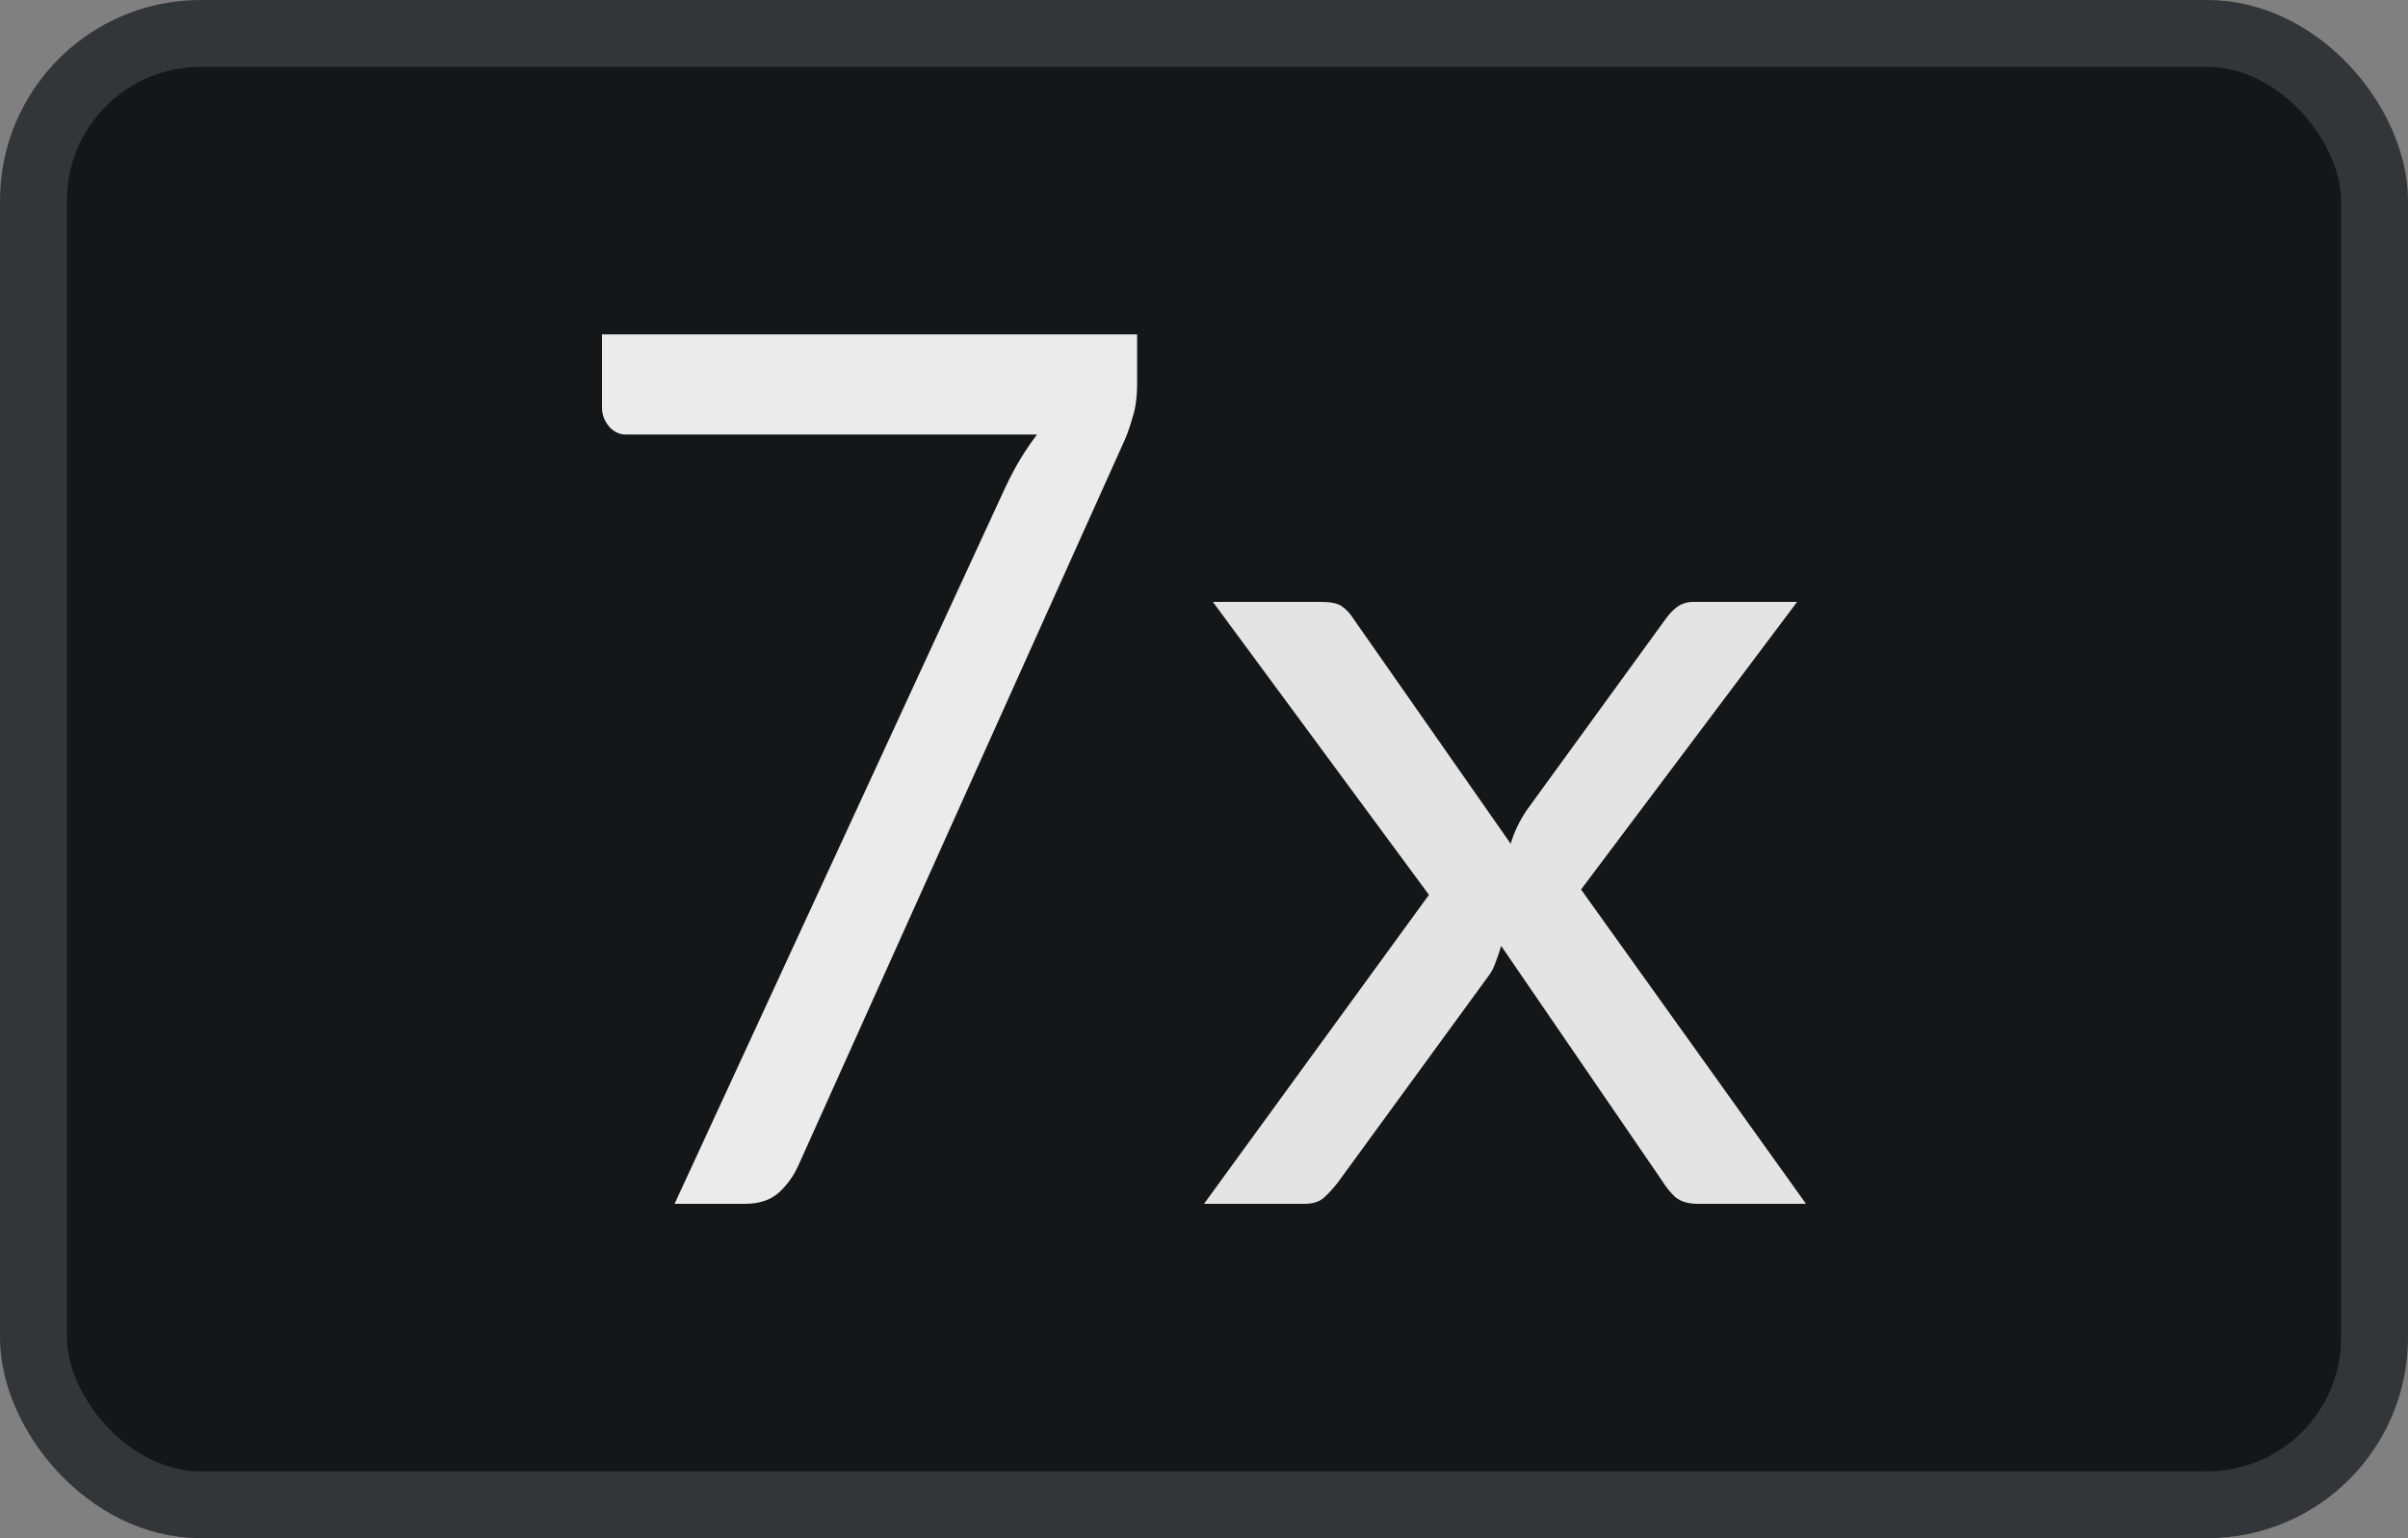<svg width="36" height="23" viewBox="0 0 36 23" fill="none" xmlns="http://www.w3.org/2000/svg">
<rect x="0" y="0" width="36" height="23" fill="#808080" stroke="none"/>
<rect x="0.5" y="0.5" width="35" height="22" rx="2.5" fill="#151617"/>
<rect x="0.5" y="0.5" width="35" height="22" rx="2.5" stroke="#333638"/>
<path d="M17 5V5.726C17 5.931 16.978 6.101 16.934 6.234C16.896 6.367 16.858 6.479 16.819 6.569L11.935 17.428C11.864 17.586 11.765 17.722 11.639 17.837C11.513 17.946 11.346 18 11.138 18H10.085L15.035 7.277C15.106 7.126 15.18 6.987 15.257 6.86C15.334 6.733 15.416 6.612 15.504 6.497H9.354C9.26 6.497 9.178 6.458 9.107 6.379C9.036 6.294 9 6.201 9 6.098V5H17Z" fill="#EBEBEB"/>
<path d="M27 18H25.38C25.241 18 25.131 17.967 25.048 17.902C24.973 17.831 24.91 17.754 24.859 17.671L22.443 14.144C22.418 14.227 22.39 14.31 22.358 14.393C22.333 14.47 22.295 14.541 22.244 14.606L20.008 17.671C19.945 17.754 19.876 17.831 19.8 17.902C19.73 17.967 19.633 18 19.506 18H18L21.363 13.38L18.133 9H19.753C19.892 9 19.993 9.021 20.056 9.062C20.119 9.104 20.176 9.163 20.226 9.24L22.585 12.616C22.636 12.444 22.715 12.278 22.822 12.118L24.887 9.275C24.944 9.193 25.004 9.127 25.067 9.08C25.137 9.027 25.219 9 25.314 9H26.867L23.637 13.3L27 18Z" fill="#E4E4E4"/>
</svg>
